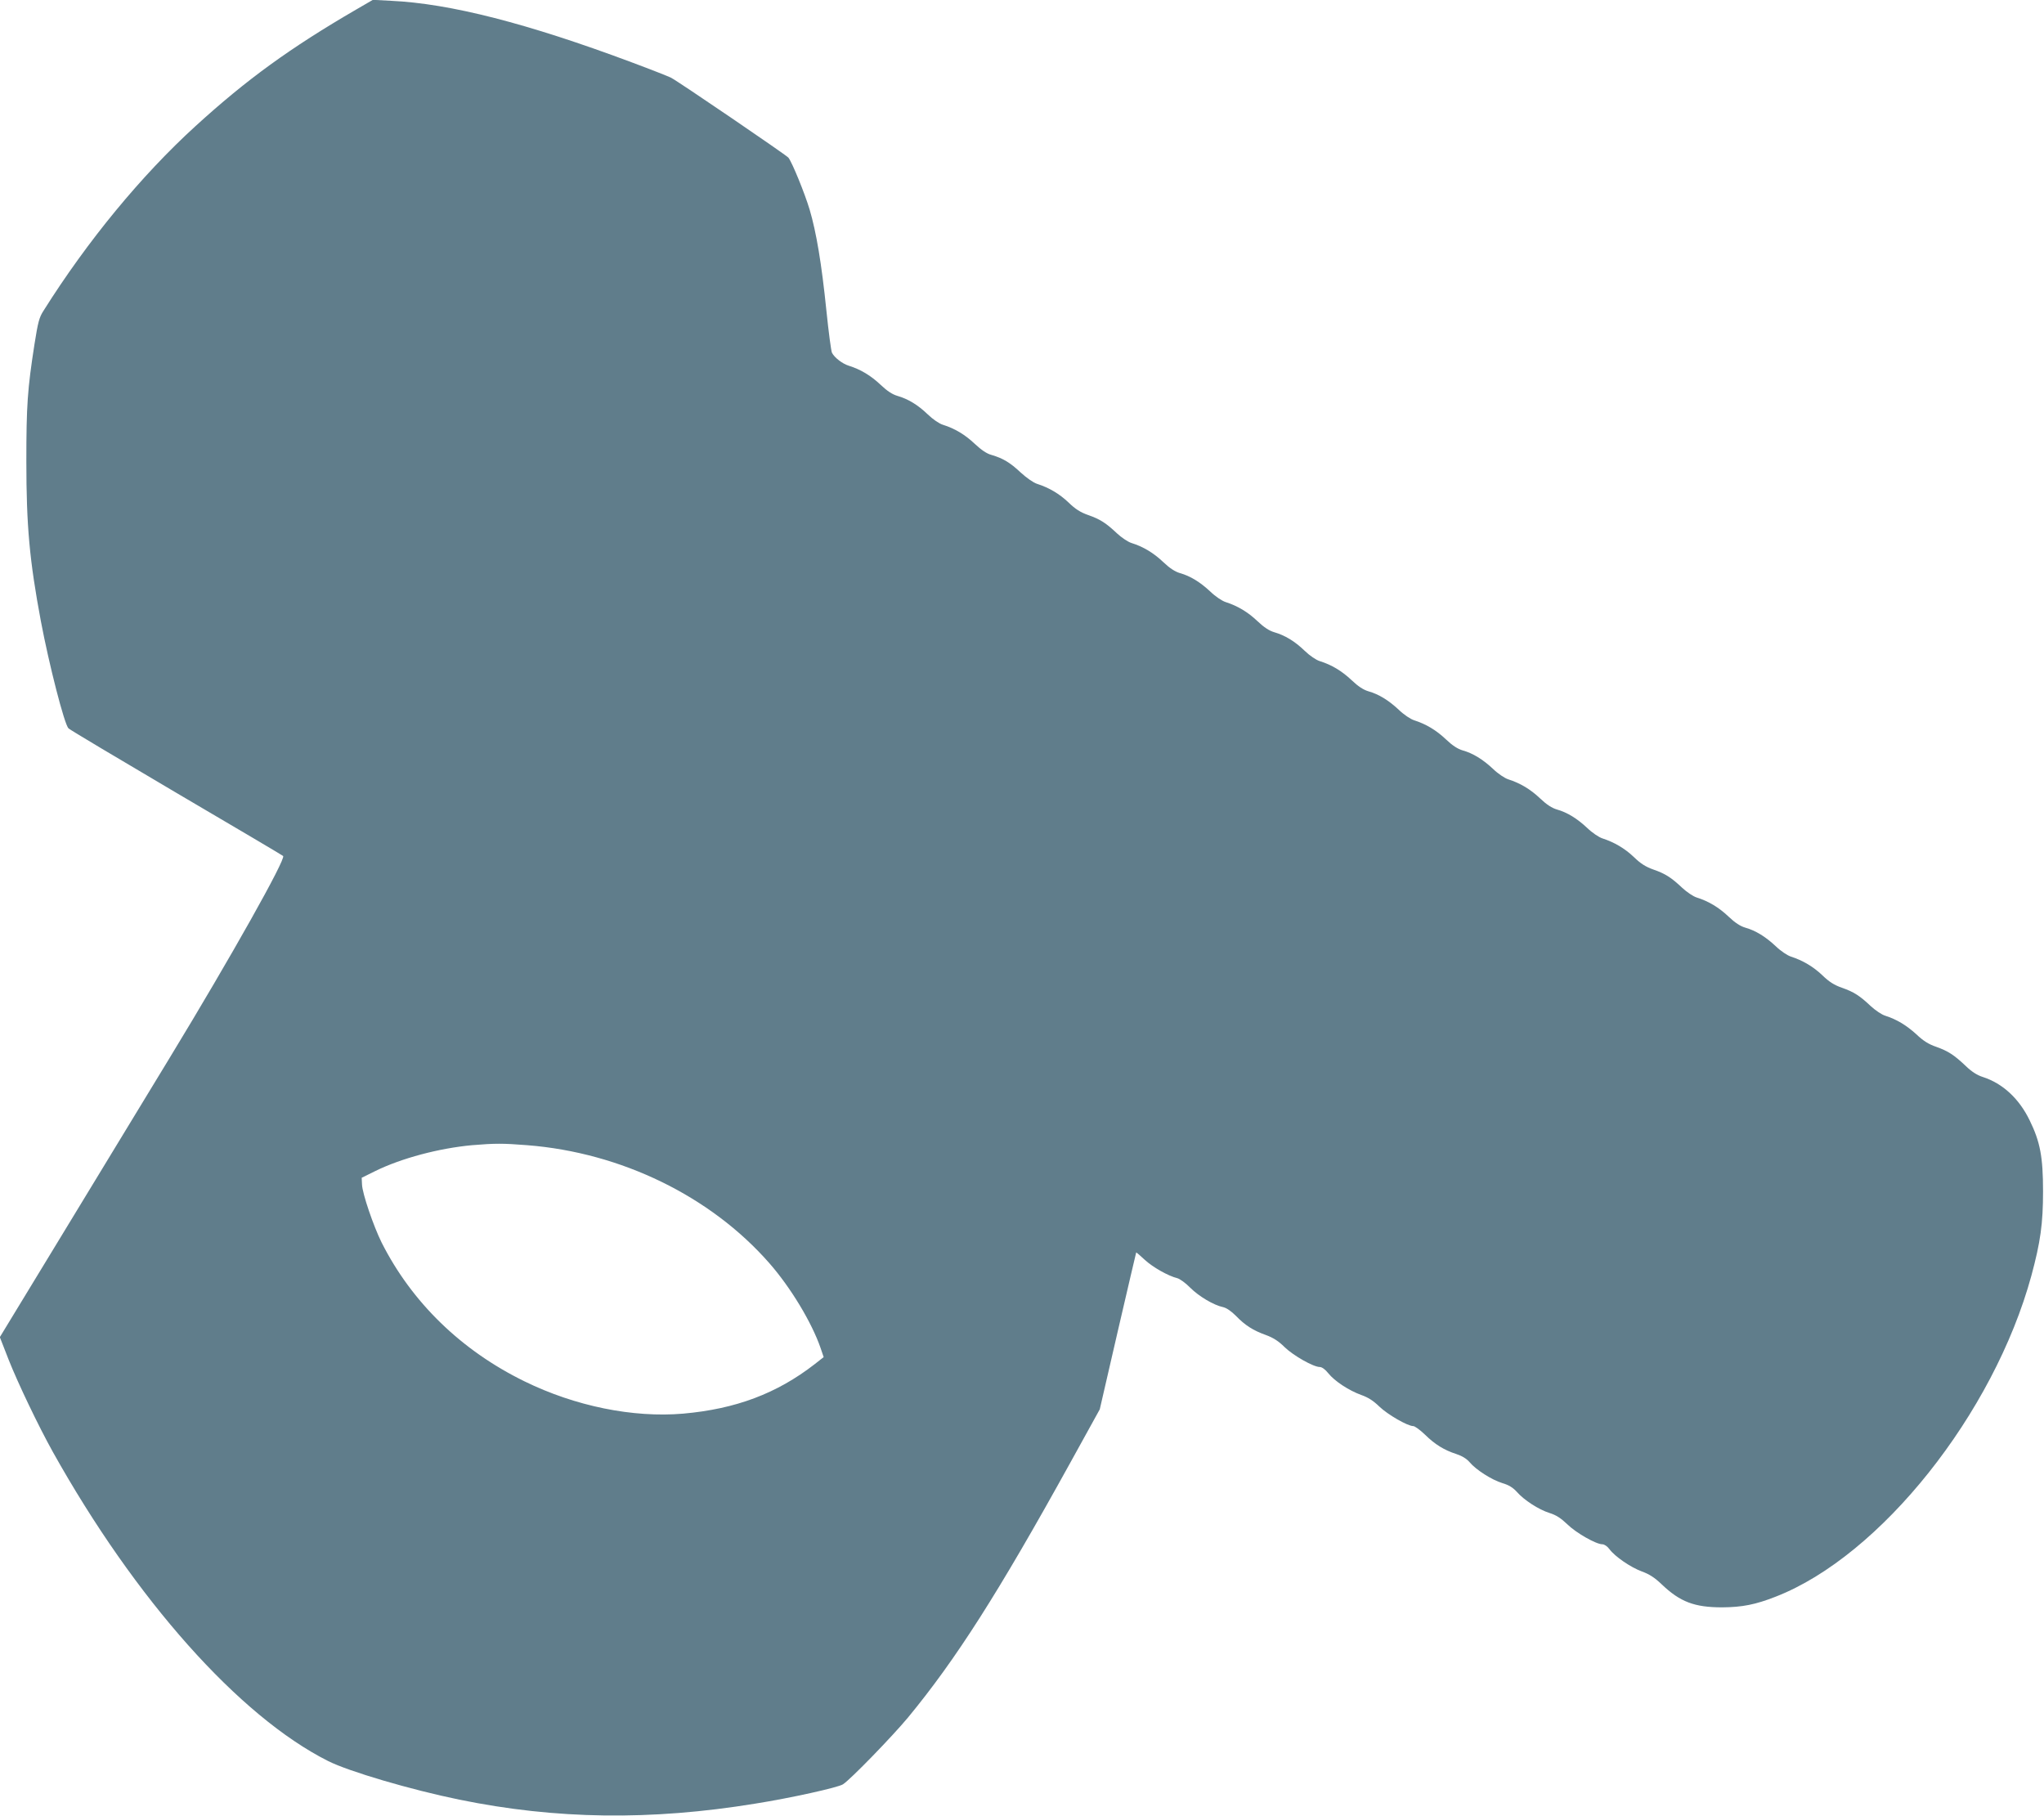 <?xml version="1.0" standalone="no"?>
<!DOCTYPE svg PUBLIC "-//W3C//DTD SVG 20010904//EN"
 "http://www.w3.org/TR/2001/REC-SVG-20010904/DTD/svg10.dtd">
<svg version="1.0" xmlns="http://www.w3.org/2000/svg"
 width="1280pt" height="1137pt" viewBox="0 0 1280 1137"
 preserveAspectRatio="xMidYMid meet">
<g transform="translate(0,1137) scale(0.1,-0.1)"
fill="#607d8b" stroke="none">
<path d="M2230 11310 c-413 -240 -686 -438 -1006 -730 -339 -309 -676 -718
-951 -1155 -28 -43 -35 -72 -57 -210 -44 -283 -51 -383 -51 -735 0 -403 20
-621 91 -1000 51 -270 147 -646 173 -671 9 -9 313 -190 676 -404 363 -213 664
-391 668 -395 19 -17 -326 -632 -708 -1260 -216 -355 -544 -894 -729 -1199
l-337 -554 55 -141 c59 -149 187 -416 276 -576 517 -926 1168 -1657 1724
-1937 131 -66 519 -180 822 -242 605 -124 1199 -132 1854 -25 221 35 519 101
549 121 48 31 307 298 407 418 300 364 564 777 1016 1595 l185 335 113 490
c63 270 114 491 115 492 1 2 25 -19 54 -46 51 -47 147 -101 204 -115 15 -4 52
-30 80 -59 55 -55 148 -110 206 -122 22 -5 51 -25 81 -55 57 -59 107 -91 188
-120 46 -17 79 -38 117 -76 55 -53 180 -124 220 -124 13 0 34 -15 53 -39 40
-50 129 -108 206 -136 43 -15 76 -36 114 -73 52 -50 177 -122 212 -122 10 0
43 -24 73 -53 63 -62 120 -97 197 -122 36 -12 64 -29 83 -51 39 -47 139 -111
205 -131 41 -12 66 -28 90 -54 45 -52 138 -112 205 -133 42 -13 71 -32 112
-71 55 -54 180 -125 219 -125 13 0 32 -13 45 -31 34 -46 132 -113 202 -139 47
-17 80 -38 124 -80 116 -111 206 -145 380 -145 125 1 208 17 335 67 656 255
1365 1146 1601 2010 57 211 73 326 73 528 0 216 -18 310 -84 445 -66 136 -169
231 -293 271 -35 11 -70 33 -107 69 -74 70 -110 93 -185 120 -47 16 -81 37
-125 79 -63 57 -123 93 -195 116 -22 7 -62 34 -90 60 -69 65 -106 89 -181 115
-48 17 -80 37 -122 78 -58 55 -123 93 -197 117 -22 7 -64 35 -95 65 -64 60
-126 98 -190 116 -31 9 -64 30 -105 69 -61 58 -126 97 -200 120 -22 7 -62 34
-90 60 -69 65 -106 89 -181 115 -48 17 -80 37 -122 78 -58 55 -123 93 -197
117 -22 7 -64 35 -95 65 -64 60 -126 98 -190 116 -31 9 -64 30 -105 69 -61 58
-125 96 -200 120 -22 7 -64 35 -95 65 -64 60 -126 98 -190 116 -31 9 -64 30
-105 69 -61 58 -125 96 -200 120 -22 7 -64 35 -95 65 -64 60 -126 98 -190 116
-31 9 -64 30 -105 69 -61 58 -126 97 -200 120 -23 7 -63 34 -95 65 -62 60
-124 97 -190 116 -31 9 -64 30 -105 69 -61 58 -125 96 -200 120 -22 7 -64 35
-95 65 -64 60 -126 98 -190 116 -31 9 -64 30 -105 69 -61 58 -126 97 -200 120
-22 7 -62 34 -90 60 -69 65 -106 89 -181 115 -48 17 -80 37 -122 78 -58 55
-122 93 -197 117 -23 7 -67 38 -103 71 -67 63 -111 89 -182 110 -31 8 -64 31
-105 69 -61 58 -126 97 -200 120 -23 7 -63 34 -95 65 -62 60 -124 97 -190 116
-31 9 -64 30 -105 69 -61 58 -126 97 -200 120 -39 12 -89 50 -105 81 -5 9 -21
128 -35 265 -30 294 -63 490 -105 632 -30 100 -109 295 -133 325 -13 16 -692
479 -736 501 -14 7 -125 51 -246 96 -650 243 -1136 368 -1507 385 l-113 6
-105 -61z m1071 -7111 c589 -46 1150 -320 1517 -739 134 -153 266 -372 321
-532 l19 -56 -56 -44 c-237 -184 -495 -281 -824 -310 -314 -27 -677 47 -993
202 -397 194 -706 495 -895 869 -51 103 -121 307 -123 364 l-2 42 85 42 c165
81 400 143 606 162 143 12 194 12 345 0z"/>
</g>
</svg>
